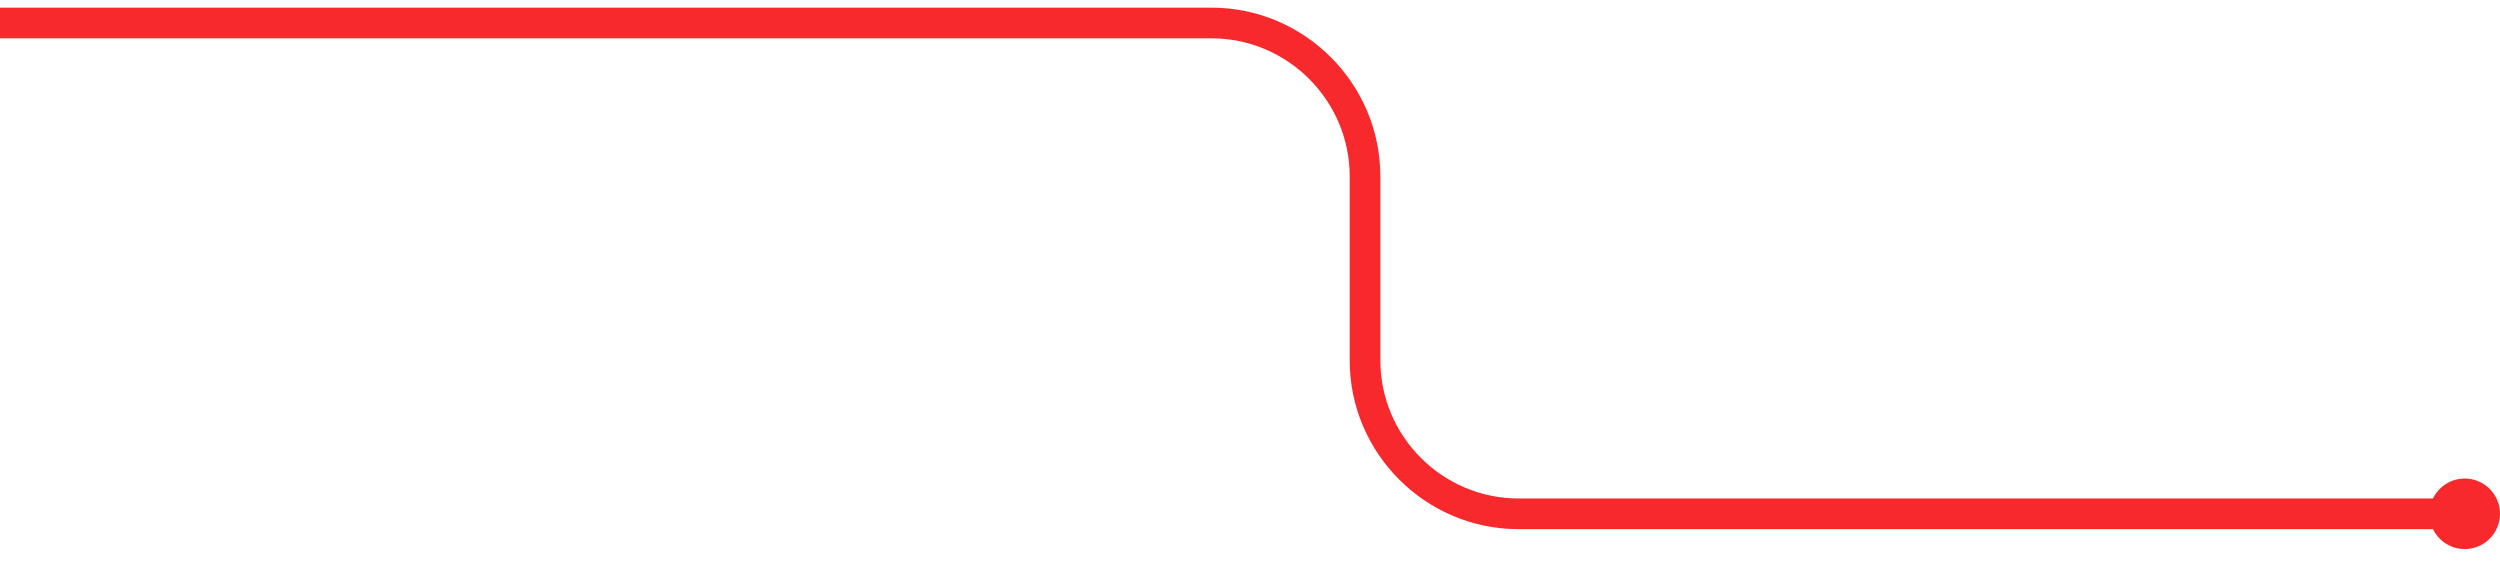 <?xml version="1.0" encoding="utf-8"?>
<!-- Generator: Adobe Illustrator 26.2.1, SVG Export Plug-In . SVG Version: 6.00 Build 0)  -->
<svg version="1.1" id="Capa_1" xmlns="http://www.w3.org/2000/svg" xmlns:xlink="http://www.w3.org/1999/xlink" x="0px" y="0px"
	 viewBox="0 0 163 36.9" style="enable-background:new 0 0 163 36.9;" xml:space="preserve">
<style type="text/css">
	.st0{fill:none;stroke:#F7292D;stroke-width:2;stroke-miterlimit:10;}
	.st1{fill:#F7292D;}
</style>
<g>
	<g>
		<path class="st0" d="M160.9,33.5H99c-5.5,0-10-4.5-10-10v-12c0-5.5-4.5-10-10-10H0"/>
		<g>
			<circle class="st1" cx="160.7" cy="33.5" r="2.3"/>
		</g>
	</g>
</g>
</svg>
